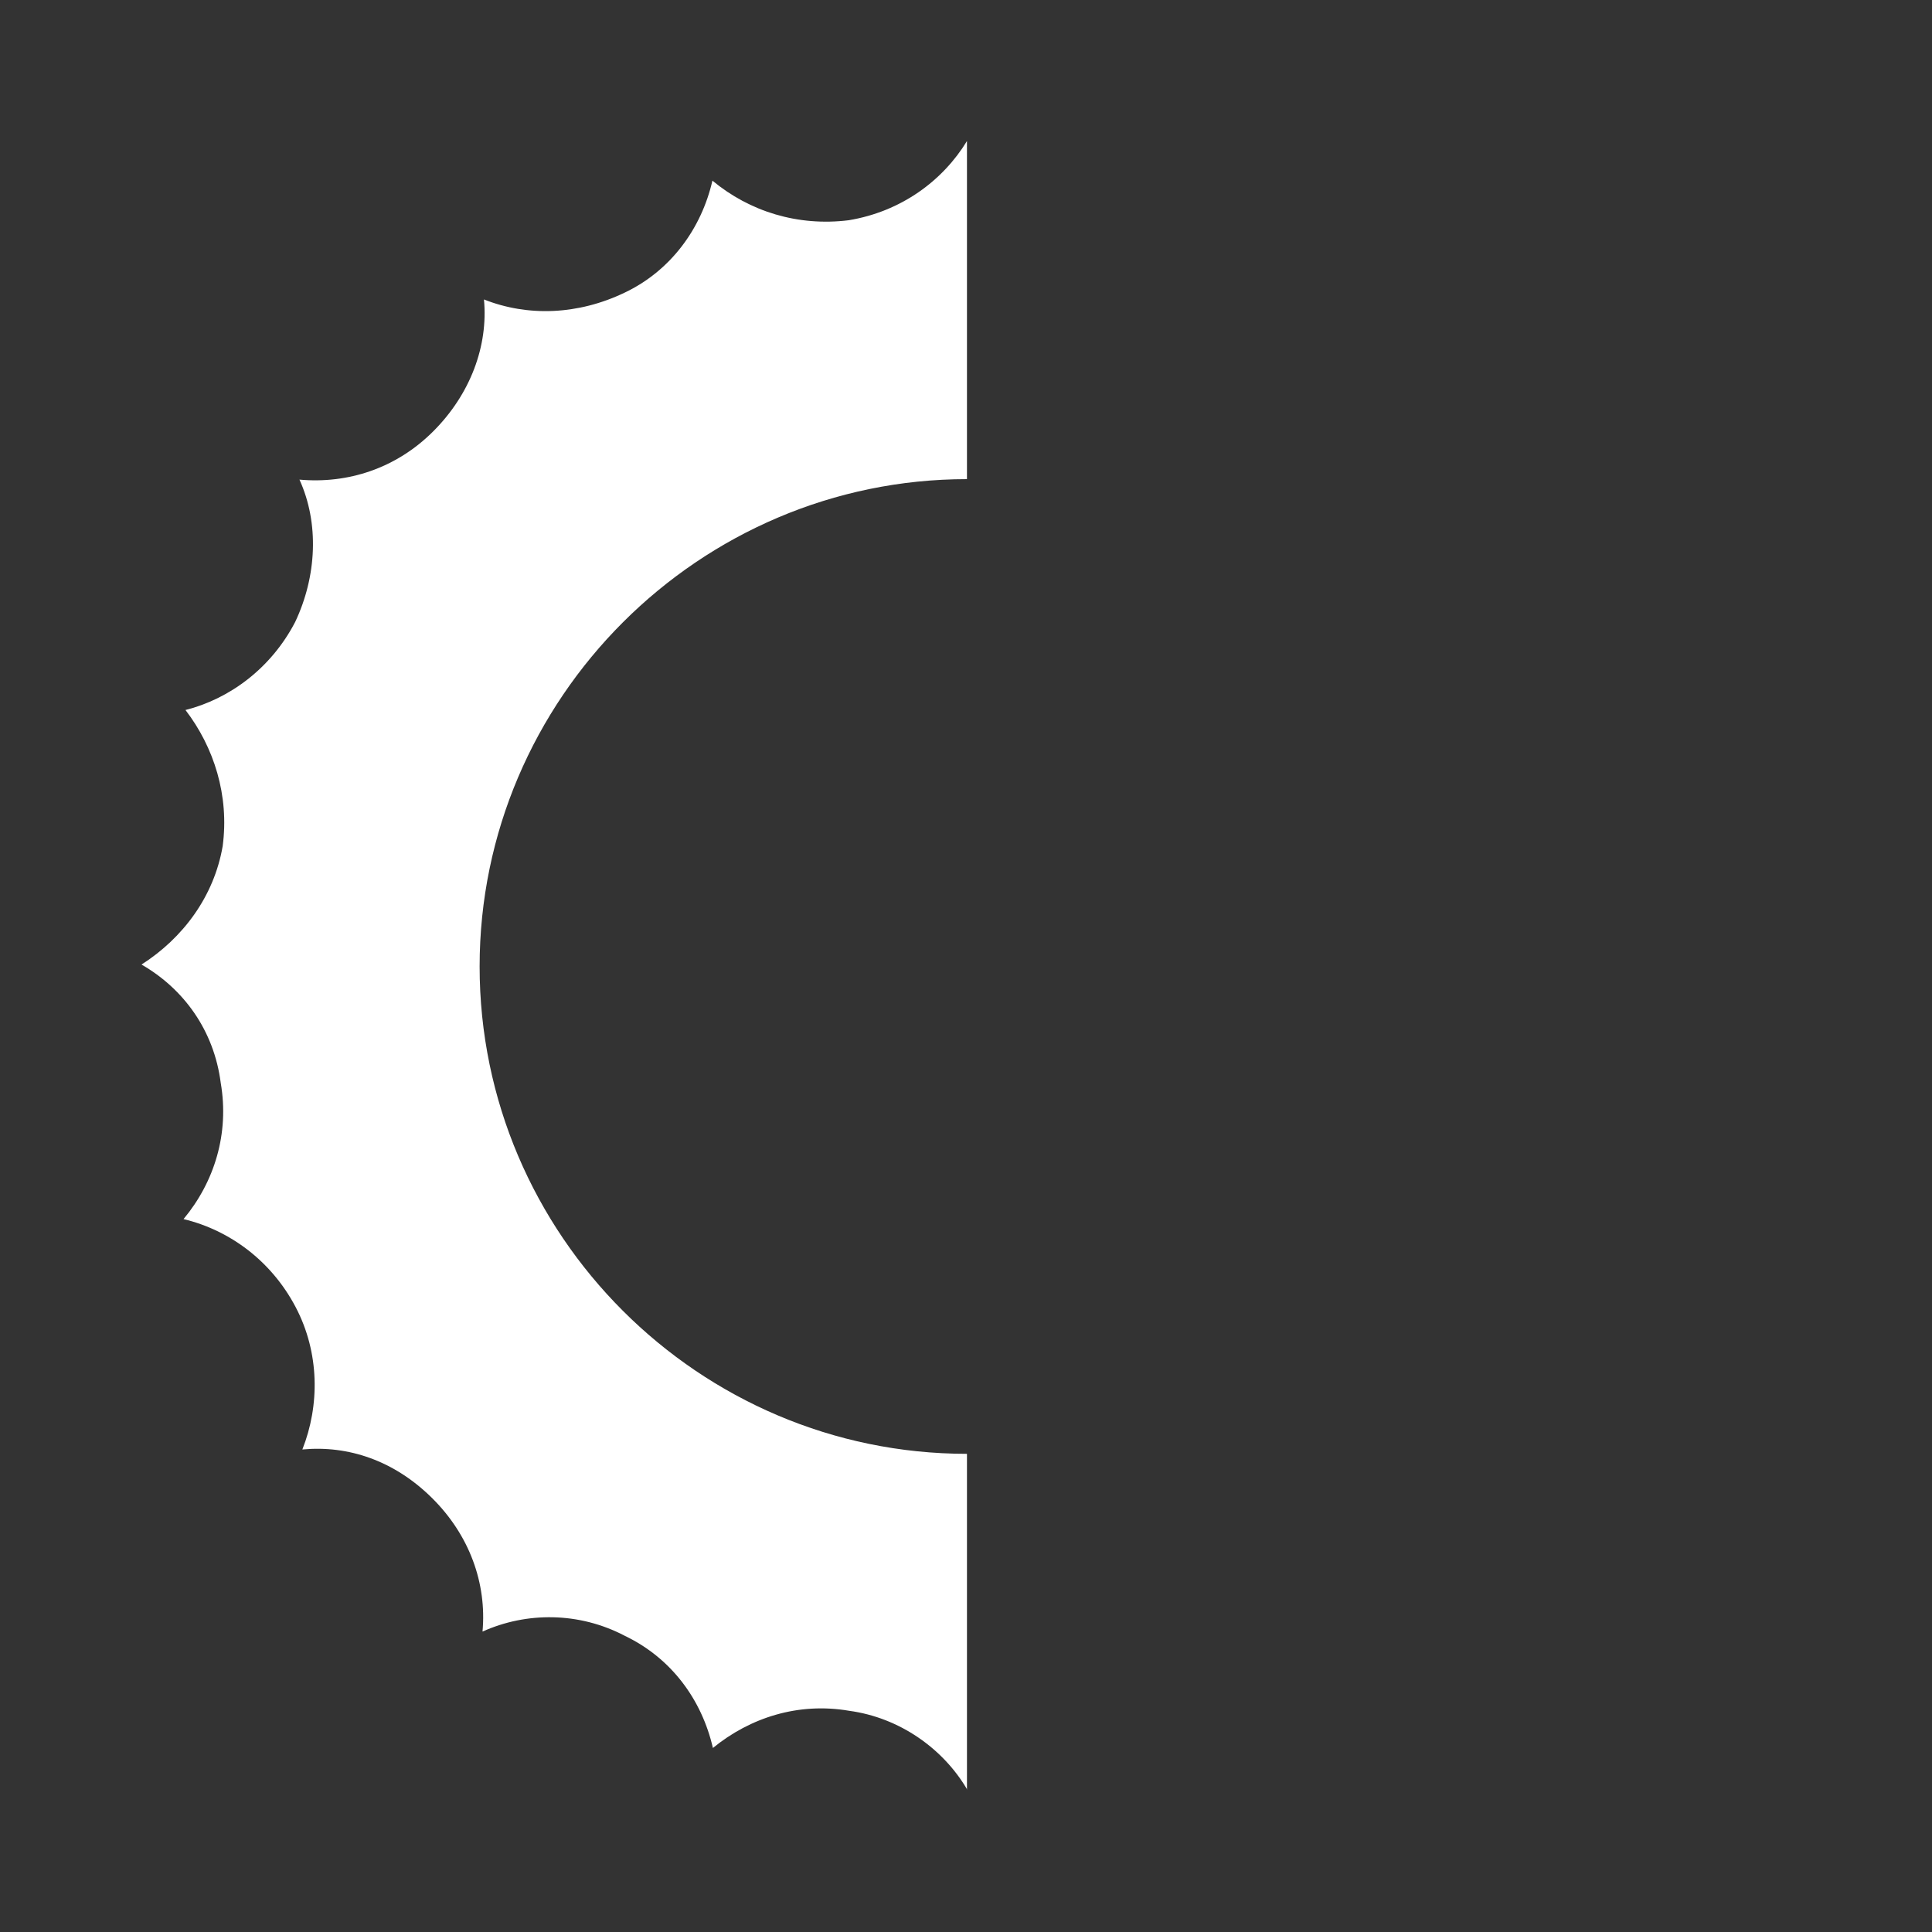 <svg xmlns="http://www.w3.org/2000/svg" width="5.6in" height="5.6in" data-name="Letterform" viewBox="0 0 400 400"><rect x="0" y="0" width="400" height="400" fill="#333333" stroke="none"/><path fill="#fff" d="M200.3 370.6c-5-8.6-14.1-15-24.5-16.4-10.5-1.8-20.5 1.4-28.2 7.7-2.3-10-8.6-18.6-18.2-23.2-9.5-5-20.4-5-29.5-.9.9-10-2.7-20-10.5-27.7s-17.3-10.9-26.8-10c3.6-9.1 3.6-20-1.4-29.5S47.6 254.7 38 252.4c6.4-7.7 9.5-17.7 7.7-28.2-1.4-10.9-7.7-19.5-16.4-24.5 8.6-5.5 15-14.1 16.8-24.5 1.4-10.5-1.8-20.5-7.7-28.2 9.1-2.3 17.7-8.6 22.7-18.2 4.5-9.5 5-20.5.9-29.5 10 .9 20-2.3 27.7-10 7.7-7.7 11.4-17.7 10.5-27.3 9.1 3.6 19.5 3.2 29.1-1.4 9.5-4.5 15.9-13.2 18.2-23.2 7.7 6.4 17.7 9.5 28.2 8.2 10.9-1.8 19.5-8.2 24.5-16.4v70c-55.4 0-100.9 45.4-100.9 100.9S144.7 301 200.2 301v69.5z"/></svg>